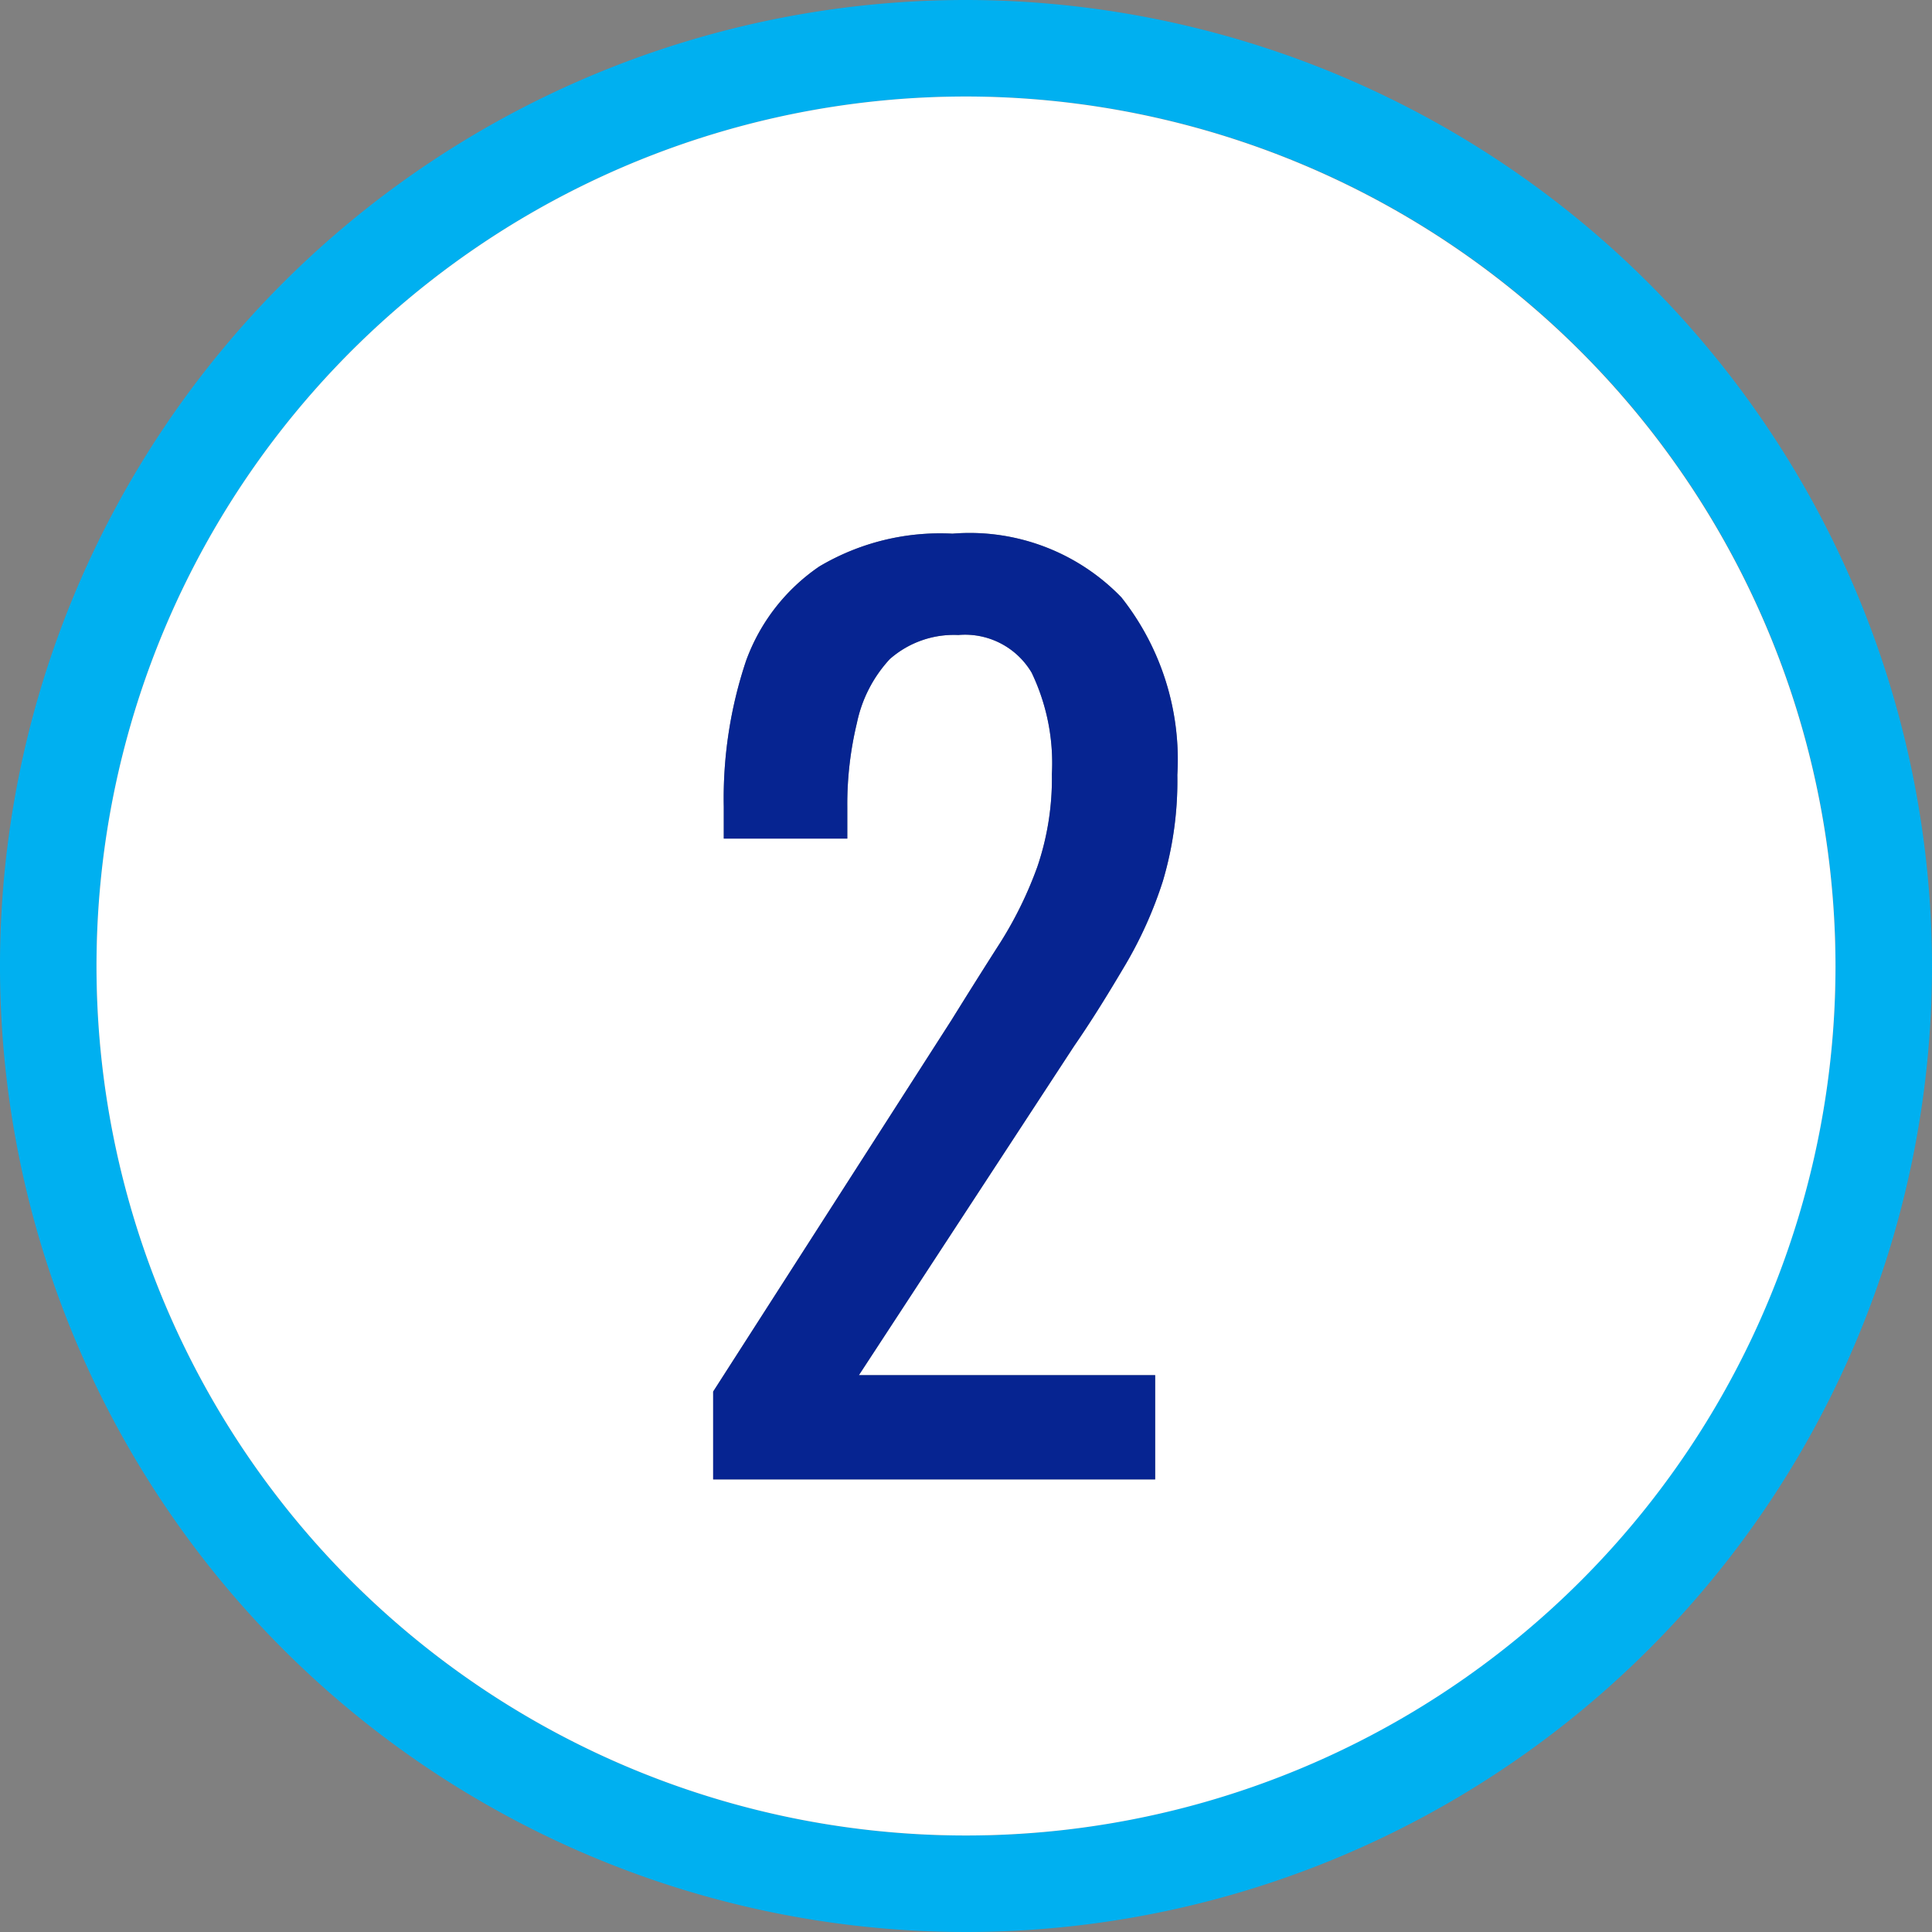 <svg xmlns="http://www.w3.org/2000/svg" width="20.02" height="20.02" viewBox="0 0 20.02 20.02">
  <rect x="0" y="0" width="20.02" height="20.02" fill="#808080" stroke="none"/>
  <defs>
    <style>
      .cls-1 {
        fill: #00b0f0;
      }

      .cls-2 {
        fill: #fff;
      }

      .cls-3 {
        fill: #062491;
      }
    </style>
  </defs>
  <g id="Layer_2" data-name="Layer 2">
    <g id="Layer_1-2" data-name="Layer 1">
      <g>
        <path class="cls-1" d="M10.01,0A10.01,10.01,0,1,0,20.02,10.01,10.021,10.021,0,0,0,10.01,0Zm0,19.02A9.01,9.01,0,1,1,19.02,10.01,9.018,9.018,0,0,1,10.01,19.02Z"/>
        <path class="cls-2" d="M10.01,1A9.01,9.01,0,1,0,19.02,10.01,9.018,9.018,0,0,0,10.01,1Zm2.04,8.13a4.268,4.268,0,0,1-.39.87c-.16.27-.33.55-.53.84l-2.23,3.41h3.07v1.08H7.39v-.91l2.47-3.85q.27-.435.51-.81A4.039,4.039,0,0,0,10.75,8.98a2.843,2.843,0,0,0,.15-.96,2.168,2.168,0,0,0-.21-1.05.802.802,0,0,0-.76-.39,1.005,1.005,0,0,0-.71.25,1.39,1.39,0,0,0-.34.66A3.605,3.605,0,0,0,8.78,8.37v.32H7.5v-.33a4.485,4.485,0,0,1,.23-1.51,2.014,2.014,0,0,1,.76-.98,2.454,2.454,0,0,1,1.38-.34,2.185,2.185,0,0,1,1.75.66,2.709,2.709,0,0,1,.58,1.84A3.654,3.654,0,0,1,12.05,9.13Z"/>
        <path class="cls-3" d="M11.66,10a4.268,4.268,0,0,0,.39-.87,3.654,3.654,0,0,0,.15-1.1,2.709,2.709,0,0,0-.58-1.84,2.185,2.185,0,0,0-1.75-.66,2.454,2.454,0,0,0-1.38.34A2.014,2.014,0,0,0,7.73,6.85a4.485,4.485,0,0,0-.23,1.51v.33H8.78V8.37a3.605,3.605,0,0,1,.1-.88,1.39,1.39,0,0,1,.34-.66,1.005,1.005,0,0,1,.71-.25.802.802,0,0,1,.76.39,2.168,2.168,0,0,1,.21,1.05,2.843,2.843,0,0,1-.15.96,4.039,4.039,0,0,1-.38.78q-.24.375-.51.81L7.39,14.42v.91h4.58V14.25H8.9l2.23-3.41C11.33,10.55,11.5,10.27,11.66,10Z"/>
      </g>
    </g>
  </g>
</svg>
